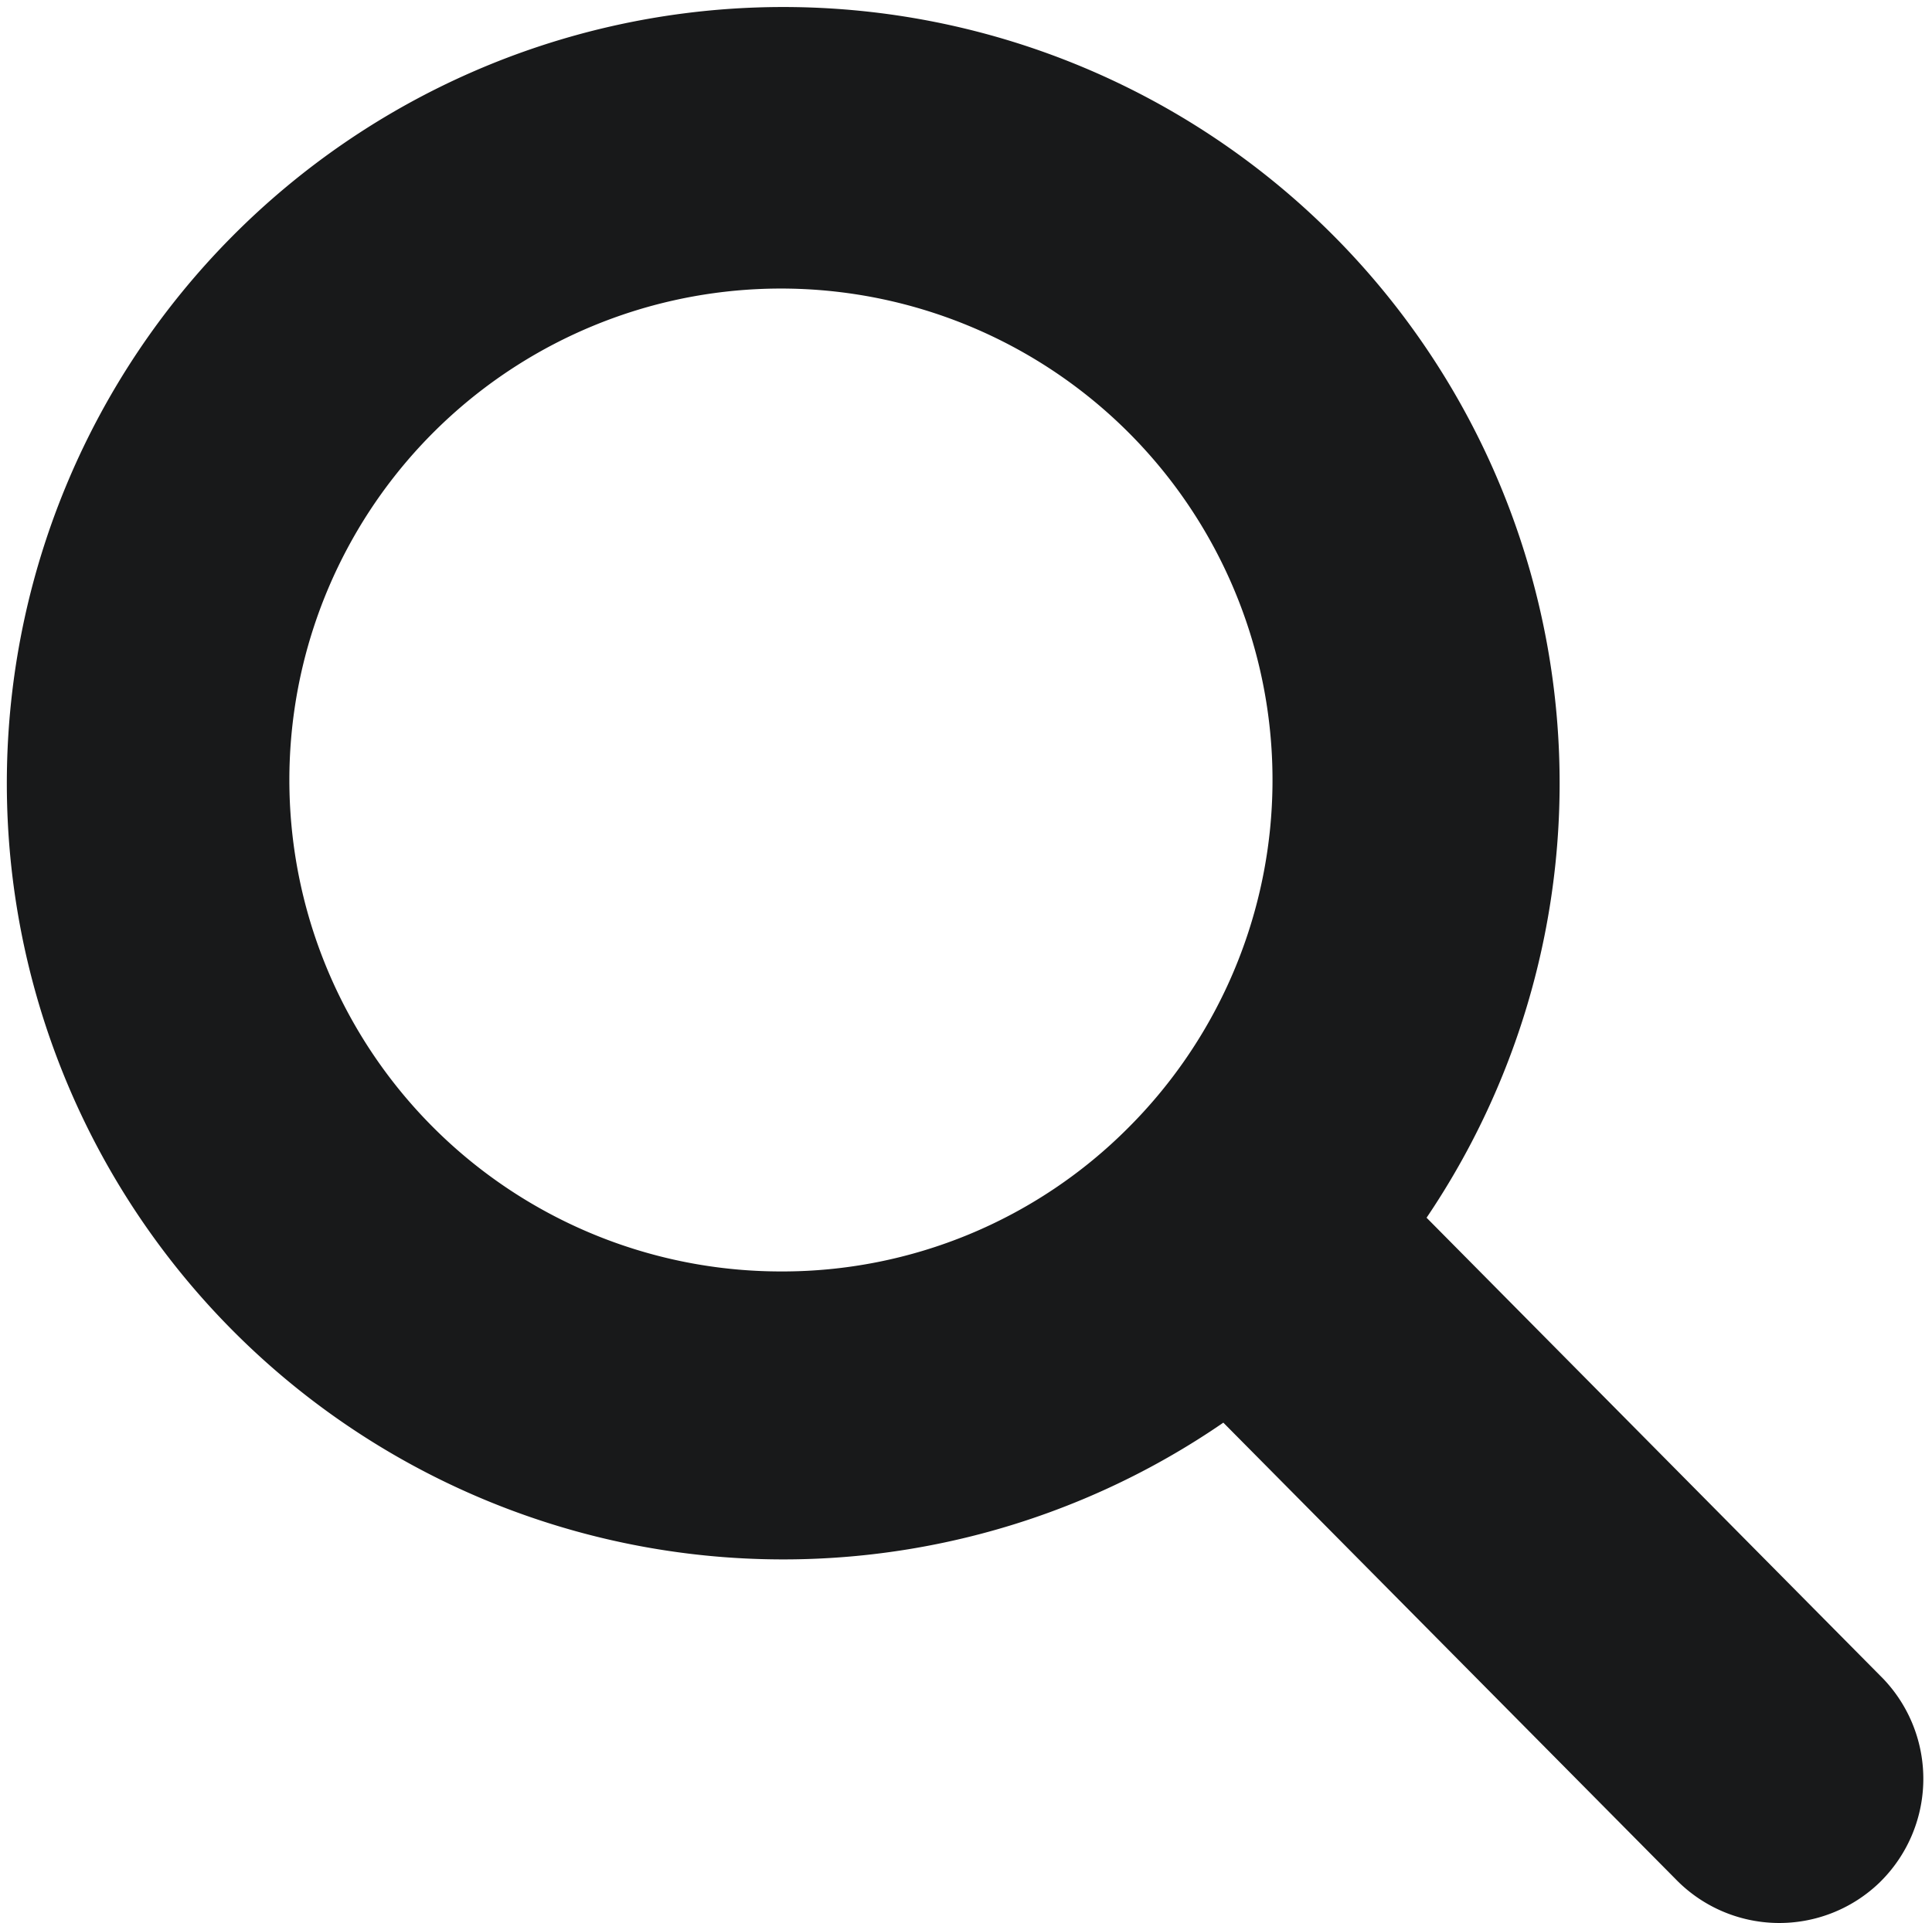 <svg xmlns="http://www.w3.org/2000/svg" width="28.455" height="28.334" viewBox="0 0 28.455 28.334">
  <path id="Icon_ionic-ios-search" data-name="Icon ionic-ios-search" d="M30.519,28.921,23.2,21.53a10.435,10.435,0,1,0-1.584,1.6l7.274,7.343a1.127,1.127,0,0,0,1.591.041A1.134,1.134,0,0,0,30.519,28.921ZM15,23.224a8.24,8.24,0,1,1,5.828-2.413A8.189,8.189,0,0,1,15,23.224Z" transform="translate(-3.5 -3.493)" fill="#18191a" stroke="#18191a" stroke-width="2"/>
</svg>
